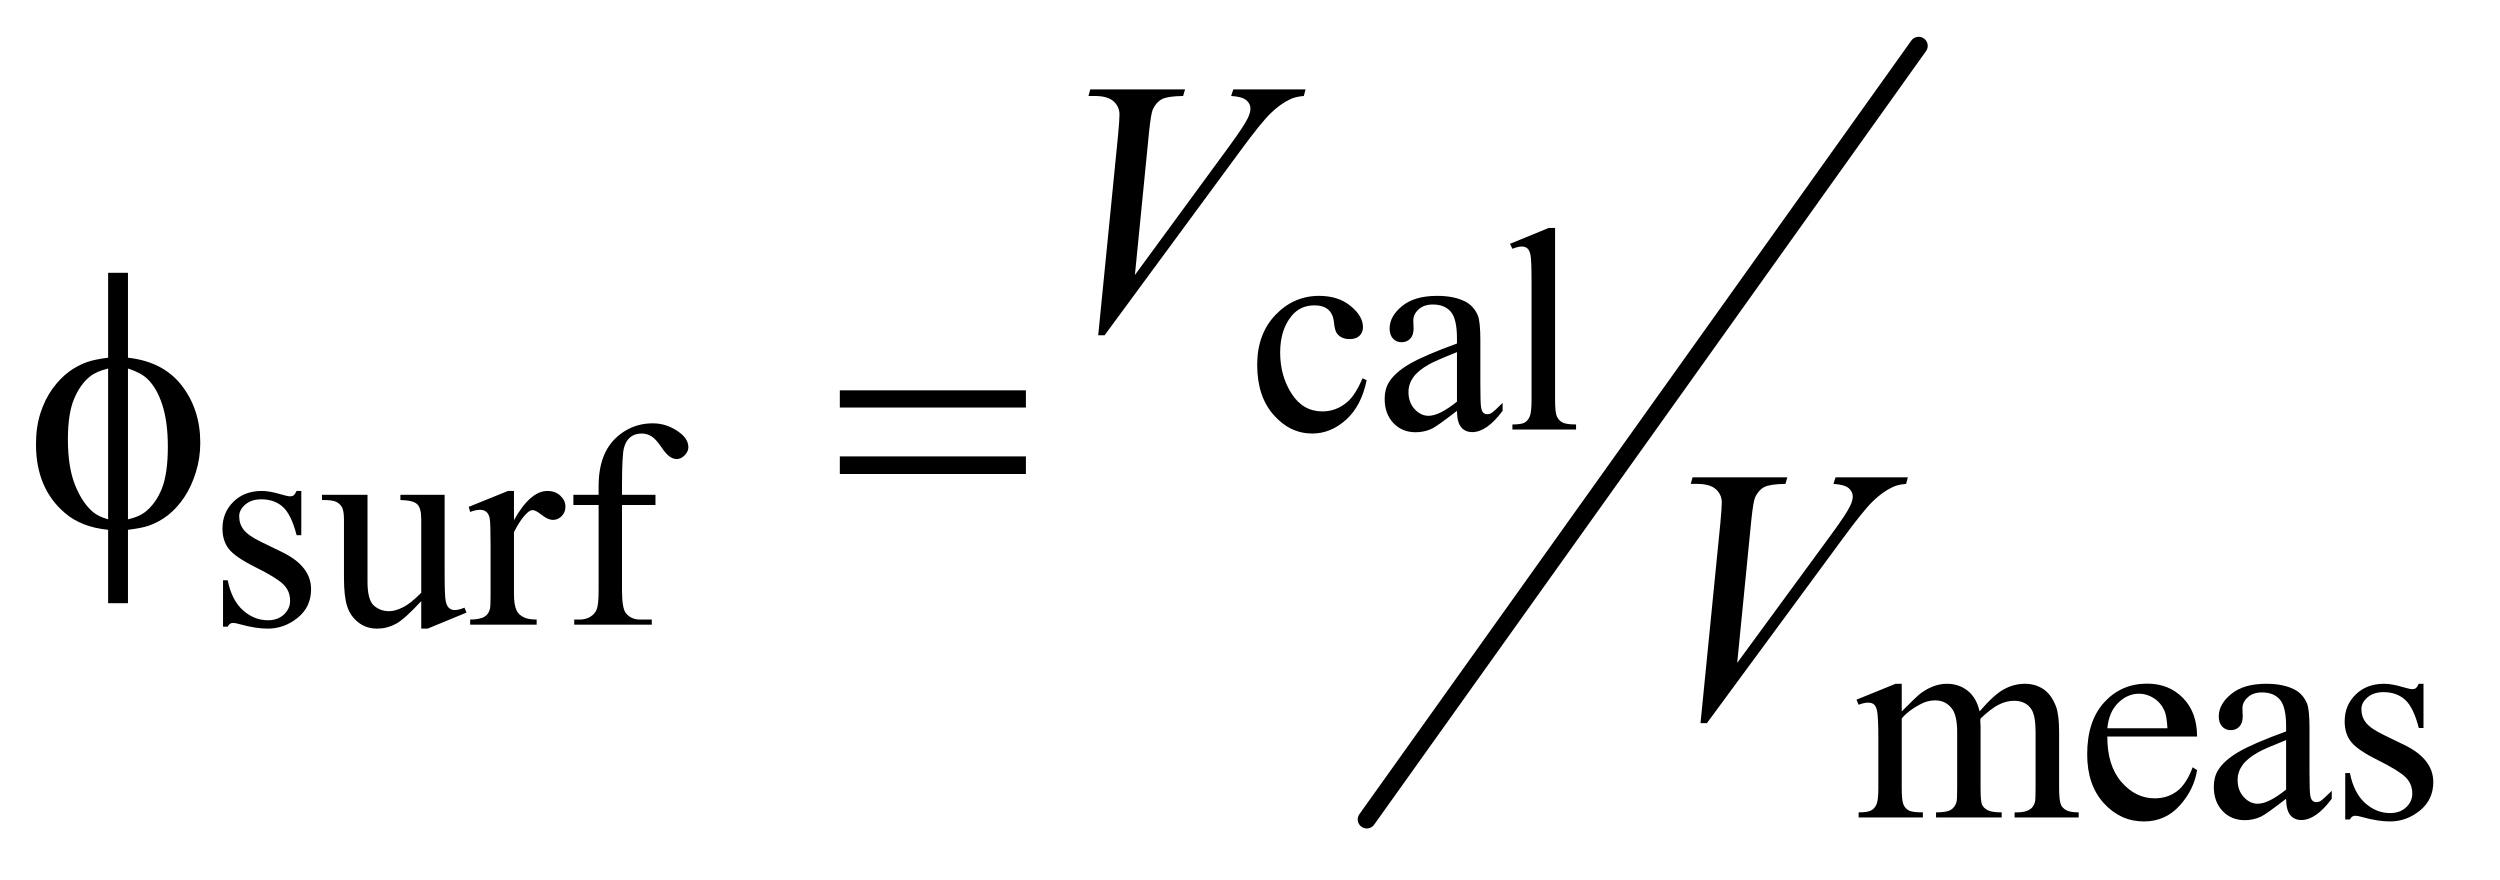 <?xml version="1.0" encoding="UTF-8"?>
<!DOCTYPE svg PUBLIC '-//W3C//DTD SVG 1.0//EN'
          'http://www.w3.org/TR/2001/REC-SVG-20010904/DTD/svg10.dtd'>
<svg stroke-dasharray="none" shape-rendering="auto" xmlns="http://www.w3.org/2000/svg" font-family="'Dialog'" text-rendering="auto" width="108" fill-opacity="1" color-interpolation="auto" color-rendering="auto" preserveAspectRatio="xMidYMid meet" font-size="12px" viewBox="0 0 108 38" fill="black" xmlns:xlink="http://www.w3.org/1999/xlink" stroke="black" image-rendering="auto" stroke-miterlimit="10" stroke-linecap="square" stroke-linejoin="miter" font-style="normal" stroke-width="1" height="38" stroke-dashoffset="0" font-weight="normal" stroke-opacity="1"
><!--Generated by the Batik Graphics2D SVG Generator--><defs id="genericDefs"
  /><g
  ><defs id="defs1"
    ><clipPath clipPathUnits="userSpaceOnUse" id="clipPath1"
      ><path d="M1.037 1.533 L69.191 1.533 L69.191 25.51 L1.037 25.51 L1.037 1.533 Z"
      /></clipPath
      ><clipPath clipPathUnits="userSpaceOnUse" id="clipPath2"
      ><path d="M33.145 48.973 L33.145 815.027 L2210.574 815.027 L2210.574 48.973 Z"
      /></clipPath
    ></defs
    ><g stroke-width="16" transform="scale(1.576,1.576) translate(-1.037,-1.533) matrix(0.031,0,0,0.031,0,0)" stroke-linejoin="round" stroke-linecap="round"
    ><line y2="774" fill="none" x1="1730" clip-path="url(#clipPath2)" x2="1242" y1="90"
    /></g
    ><g transform="matrix(0.049,0,0,0.049,-1.635,-2.415)"
    ><path d="M1238.25 384.5 Q1233.625 407.125 1220.125 419.312 Q1206.625 431.5 1190.25 431.5 Q1170.75 431.5 1156.25 415.125 Q1141.75 398.75 1141.75 370.875 Q1141.75 343.875 1157.812 327 Q1173.875 310.125 1196.375 310.125 Q1213.25 310.125 1224.125 319.062 Q1235 328 1235 337.625 Q1235 342.375 1231.938 345.312 Q1228.875 348.25 1223.375 348.25 Q1216 348.25 1212.25 343.5 Q1210.125 340.875 1209.438 333.5 Q1208.75 326.125 1204.375 322.25 Q1200 318.5 1192.25 318.5 Q1179.75 318.5 1172.125 327.75 Q1162 340 1162 360.125 Q1162 380.625 1172.062 396.312 Q1182.125 412 1199.25 412 Q1211.5 412 1221.25 403.625 Q1228.125 397.875 1234.625 382.75 L1238.25 384.5 ZM1317.875 411.5 Q1300.25 425.125 1295.75 427.25 Q1289 430.375 1281.375 430.375 Q1269.5 430.375 1261.812 422.25 Q1254.125 414.125 1254.125 400.875 Q1254.125 392.5 1257.875 386.375 Q1263 377.875 1275.688 370.375 Q1288.375 362.875 1317.875 352.125 L1317.875 347.625 Q1317.875 330.5 1312.438 324.125 Q1307 317.75 1296.625 317.75 Q1288.75 317.75 1284.125 322 Q1279.375 326.25 1279.375 331.75 L1279.625 339 Q1279.625 344.75 1276.688 347.875 Q1273.75 351 1269 351 Q1264.375 351 1261.438 347.75 Q1258.5 344.5 1258.5 338.875 Q1258.5 328.125 1269.5 319.125 Q1280.5 310.125 1300.375 310.125 Q1315.625 310.125 1325.375 315.25 Q1332.75 319.125 1336.25 327.375 Q1338.5 332.75 1338.5 349.375 L1338.5 388.25 Q1338.5 404.625 1339.125 408.312 Q1339.75 412 1341.188 413.25 Q1342.625 414.5 1344.5 414.5 Q1346.5 414.5 1348 413.625 Q1350.625 412 1358.125 404.5 L1358.125 411.5 Q1344.125 430.25 1331.375 430.25 Q1325.25 430.25 1321.625 426 Q1318 421.75 1317.875 411.5 ZM1317.875 403.375 L1317.875 359.75 Q1299 367.25 1293.5 370.375 Q1283.625 375.875 1279.375 381.875 Q1275.125 387.875 1275.125 395 Q1275.125 404 1280.5 409.938 Q1285.875 415.875 1292.875 415.875 Q1302.375 415.875 1317.875 403.375 ZM1404.375 250.25 L1404.375 402.125 Q1404.375 412.875 1405.938 416.375 Q1407.5 419.875 1410.75 421.688 Q1414 423.5 1422.875 423.5 L1422.875 428 L1366.75 428 L1366.75 423.5 Q1374.625 423.5 1377.5 421.875 Q1380.375 420.25 1382 416.5 Q1383.625 412.75 1383.625 402.125 L1383.625 298.125 Q1383.625 278.75 1382.75 274.312 Q1381.875 269.875 1379.938 268.25 Q1378 266.625 1375 266.625 Q1371.75 266.625 1366.75 268.625 L1364.625 264.25 L1398.75 250.25 L1404.375 250.25 Z" stroke="none" clip-path="url(#clipPath2)"
    /></g
    ><g transform="matrix(0.049,0,0,0.049,-1.635,-2.415)"
    ><path d="M299 482.125 L299 521.125 L294.875 521.125 Q290.125 502.75 282.688 496.125 Q275.25 489.5 263.75 489.5 Q255 489.5 249.625 494.125 Q244.25 498.75 244.25 504.375 Q244.25 511.375 248.25 516.375 Q252.125 521.5 264 527.25 L282.25 536.125 Q307.625 548.5 307.625 568.75 Q307.625 584.375 295.812 593.938 Q284 603.5 269.375 603.5 Q258.875 603.5 245.375 599.75 Q241.25 598.5 238.625 598.5 Q235.75 598.5 234.125 601.75 L230 601.75 L230 560.875 L234.125 560.875 Q237.625 578.375 247.5 587.25 Q257.375 596.125 269.625 596.125 Q278.25 596.125 283.688 591.062 Q289.125 586 289.125 578.875 Q289.125 570.25 283.062 564.375 Q277 558.5 258.875 549.5 Q240.75 540.5 235.125 533.25 Q229.5 526.125 229.5 515.25 Q229.5 501.125 239.188 491.625 Q248.875 482.125 264.25 482.125 Q271 482.125 280.625 485 Q287 486.875 289.125 486.875 Q291.125 486.875 292.25 486 Q293.375 485.125 294.875 482.125 L299 482.125 ZM425.375 485.5 L425.375 554.875 Q425.375 574.75 426.312 579.188 Q427.25 583.625 429.312 585.375 Q431.375 587.125 434.125 587.125 Q438 587.125 442.875 585 L444.625 589.375 L410.375 603.5 L404.75 603.5 L404.75 579.25 Q390 595.25 382.25 599.375 Q374.5 603.5 365.875 603.5 Q356.25 603.5 349.188 597.938 Q342.125 592.375 339.375 583.625 Q336.625 574.875 336.625 558.875 L336.625 507.75 Q336.625 499.625 334.875 496.5 Q333.125 493.375 329.688 491.688 Q326.25 490 317.25 490.125 L317.25 485.5 L357.375 485.5 L357.375 562.125 Q357.375 578.125 362.938 583.125 Q368.5 588.125 376.375 588.125 Q381.75 588.125 388.562 584.75 Q395.375 581.375 404.75 571.875 L404.75 507 Q404.75 497.25 401.188 493.812 Q397.625 490.375 386.375 490.125 L386.375 485.5 L425.375 485.5 ZM486.5 482.125 L486.5 507.875 Q500.875 482.125 516 482.125 Q522.875 482.125 527.375 486.312 Q531.875 490.5 531.875 496 Q531.875 500.875 528.625 504.25 Q525.375 507.625 520.875 507.625 Q516.5 507.625 511.062 503.312 Q505.625 499 503 499 Q500.75 499 498.125 501.5 Q492.5 506.625 486.5 518.375 L486.5 573.25 Q486.5 582.75 488.875 587.625 Q490.5 591 494.625 593.25 Q498.75 595.5 506.5 595.5 L506.5 600 L447.875 600 L447.875 595.5 Q456.625 595.5 460.875 592.75 Q464 590.75 465.25 586.375 Q465.875 584.25 465.875 574.25 L465.875 529.875 Q465.875 509.875 465.062 506.062 Q464.25 502.25 462.062 500.5 Q459.875 498.75 456.625 498.75 Q452.75 498.75 447.875 500.625 L446.625 496.125 L481.25 482.125 L486.5 482.125 ZM581.75 494.5 L581.75 569.75 Q581.75 585.75 585.25 590 Q589.875 595.5 597.625 595.5 L608 595.5 L608 600 L539.625 600 L539.625 595.5 L544.75 595.5 Q549.75 595.5 553.875 593 Q558 590.5 559.562 586.25 Q561.125 582 561.125 569.75 L561.125 494.5 L538.875 494.5 L538.875 485.5 L561.125 485.5 L561.125 478 Q561.125 460.875 566.625 449 Q572.125 437.125 583.438 429.812 Q594.75 422.5 608.875 422.5 Q622 422.5 633 431 Q640.25 436.625 640.25 443.625 Q640.25 447.375 637 450.688 Q633.75 454 630 454 Q627.125 454 623.938 451.938 Q620.75 449.875 616.125 443.062 Q611.5 436.25 607.625 433.875 Q603.75 431.5 599 431.5 Q593.25 431.5 589.25 434.562 Q585.25 437.625 583.5 444.062 Q581.75 450.5 581.75 477.25 L581.75 485.5 L611.25 485.5 L611.25 494.5 L581.75 494.5 Z" stroke="none" clip-path="url(#clipPath2)"
    /></g
    ><g transform="matrix(0.049,0,0,0.049,-1.635,-2.415)"
    ><path d="M1710 676.5 Q1722.5 664 1724.75 662.125 Q1730.375 657.375 1736.875 654.75 Q1743.375 652.125 1749.75 652.125 Q1760.5 652.125 1768.25 658.375 Q1776 664.625 1778.625 676.5 Q1791.5 661.5 1800.375 656.812 Q1809.25 652.125 1818.625 652.125 Q1827.75 652.125 1834.812 656.812 Q1841.875 661.5 1846 672.125 Q1848.75 679.375 1848.75 694.875 L1848.75 744.125 Q1848.75 754.875 1850.375 758.875 Q1851.625 761.625 1855 763.562 Q1858.375 765.5 1866 765.5 L1866 770 L1809.5 770 L1809.5 765.5 L1811.875 765.5 Q1819.25 765.5 1823.375 762.625 Q1826.25 760.625 1827.5 756.25 Q1828 754.125 1828 744.125 L1828 694.875 Q1828 680.875 1824.625 675.125 Q1819.75 667.125 1809 667.125 Q1802.375 667.125 1795.688 670.438 Q1789 673.75 1779.5 682.75 L1779.25 684.125 L1779.5 689.5 L1779.5 744.125 Q1779.5 755.875 1780.812 758.75 Q1782.125 761.625 1785.75 763.562 Q1789.375 765.5 1798.125 765.5 L1798.125 770 L1740.25 770 L1740.25 765.5 Q1749.75 765.5 1753.312 763.25 Q1756.875 761 1758.25 756.5 Q1758.875 754.375 1758.875 744.125 L1758.875 694.875 Q1758.875 680.875 1754.75 674.75 Q1749.25 666.75 1739.375 666.75 Q1732.625 666.75 1726 670.375 Q1715.625 675.875 1710 682.75 L1710 744.125 Q1710 755.375 1711.562 758.75 Q1713.125 762.125 1716.188 763.812 Q1719.25 765.5 1728.625 765.5 L1728.625 770 L1672 770 L1672 765.5 Q1679.875 765.5 1683 763.812 Q1686.125 762.125 1687.75 758.438 Q1689.375 754.75 1689.375 744.125 L1689.375 700.375 Q1689.375 681.5 1688.25 676 Q1687.375 671.875 1685.5 670.312 Q1683.625 668.75 1680.375 668.75 Q1676.875 668.75 1672 670.625 L1670.125 666.125 L1704.625 652.125 L1710 652.125 L1710 676.5 ZM1891.25 698.625 Q1891.125 724.125 1903.625 738.625 Q1916.125 753.125 1933 753.125 Q1944.25 753.125 1952.562 746.938 Q1960.875 740.75 1966.5 725.75 L1970.375 728.25 Q1967.75 745.375 1955.125 759.438 Q1942.5 773.5 1923.5 773.5 Q1902.875 773.5 1888.188 757.438 Q1873.5 741.375 1873.5 714.25 Q1873.5 684.875 1888.562 668.438 Q1903.625 652 1926.375 652 Q1945.625 652 1958 664.688 Q1970.375 677.375 1970.375 698.625 L1891.25 698.625 ZM1891.25 691.375 L1944.25 691.375 Q1943.625 680.375 1941.625 675.875 Q1938.5 668.875 1932.312 664.875 Q1926.125 660.875 1919.375 660.875 Q1909 660.875 1900.812 668.938 Q1892.625 677 1891.25 691.375 ZM2048.875 753.5 Q2031.25 767.125 2026.75 769.25 Q2020 772.375 2012.375 772.375 Q2000.5 772.375 1992.812 764.25 Q1985.125 756.125 1985.125 742.875 Q1985.125 734.5 1988.875 728.375 Q1994 719.875 2006.688 712.375 Q2019.375 704.875 2048.875 694.125 L2048.875 689.625 Q2048.875 672.5 2043.438 666.125 Q2038 659.75 2027.625 659.75 Q2019.75 659.75 2015.125 664 Q2010.375 668.25 2010.375 673.75 L2010.625 681 Q2010.625 686.75 2007.688 689.875 Q2004.75 693 2000 693 Q1995.375 693 1992.438 689.75 Q1989.5 686.5 1989.5 680.875 Q1989.5 670.125 2000.5 661.125 Q2011.5 652.125 2031.375 652.125 Q2046.625 652.125 2056.375 657.25 Q2063.75 661.125 2067.25 669.375 Q2069.5 674.75 2069.5 691.375 L2069.5 730.25 Q2069.5 746.625 2070.125 750.312 Q2070.75 754 2072.188 755.25 Q2073.625 756.5 2075.5 756.5 Q2077.5 756.5 2079 755.625 Q2081.625 754 2089.125 746.5 L2089.125 753.5 Q2075.125 772.25 2062.375 772.25 Q2056.25 772.25 2052.625 768 Q2049 763.75 2048.875 753.5 ZM2048.875 745.375 L2048.875 701.75 Q2030 709.25 2024.5 712.375 Q2014.625 717.875 2010.375 723.875 Q2006.125 729.875 2006.125 737 Q2006.125 746 2011.5 751.938 Q2016.875 757.875 2023.875 757.875 Q2033.375 757.875 2048.875 745.375 ZM2170 652.125 L2170 691.125 L2165.875 691.125 Q2161.125 672.75 2153.688 666.125 Q2146.25 659.5 2134.75 659.5 Q2126 659.5 2120.625 664.125 Q2115.25 668.75 2115.25 674.375 Q2115.25 681.375 2119.25 686.375 Q2123.125 691.5 2135 697.25 L2153.25 706.125 Q2178.625 718.5 2178.625 738.75 Q2178.625 754.375 2166.812 763.938 Q2155 773.5 2140.375 773.5 Q2129.875 773.5 2116.375 769.75 Q2112.25 768.5 2109.625 768.5 Q2106.75 768.5 2105.125 771.75 L2101 771.75 L2101 730.875 L2105.125 730.875 Q2108.625 748.375 2118.5 757.25 Q2128.375 766.125 2140.625 766.125 Q2149.25 766.125 2154.688 761.062 Q2160.125 756 2160.125 748.875 Q2160.125 740.25 2154.062 734.375 Q2148 728.5 2129.875 719.5 Q2111.75 710.5 2106.125 703.25 Q2100.5 696.125 2100.5 685.25 Q2100.5 671.125 2110.188 661.625 Q2119.875 652.125 2135.25 652.125 Q2142 652.125 2151.625 655 Q2158 656.875 2160.125 656.875 Q2162.125 656.875 2163.25 656 Q2164.375 655.125 2165.875 652.125 L2170 652.125 Z" stroke="none" clip-path="url(#clipPath2)"
    /></g
    ><g transform="matrix(0.049,0,0,0.049,-1.635,-2.415)"
    ><path d="M1001.594 344.844 L1019.094 168.438 Q1020.344 155 1020.344 150.312 Q1020.344 143.281 1015.109 138.594 Q1009.875 133.906 998.625 133.906 L993 133.906 L994.562 128.125 L1078.156 128.125 L1076.438 133.906 Q1062.844 134.062 1057.766 136.719 Q1052.688 139.375 1049.719 145.781 Q1048.156 149.219 1046.438 165.312 L1033.938 291.719 L1116.594 178.906 Q1130.031 160.625 1133.469 153.438 Q1135.812 148.594 1135.812 145 Q1135.812 140.781 1132.219 137.656 Q1128.625 134.531 1118.781 133.906 L1120.656 128.125 L1184.406 128.125 L1182.844 133.906 Q1175.188 134.531 1170.656 136.875 Q1162.062 140.938 1153.547 149.219 Q1145.031 157.5 1126.594 182.656 L1007.219 344.844 L1001.594 344.844 Z" stroke="none" clip-path="url(#clipPath2)"
    /></g
    ><g transform="matrix(0.049,0,0,0.049,-1.635,-2.415)"
    ><path d="M1532.594 686.844 L1550.094 510.438 Q1551.344 497 1551.344 492.312 Q1551.344 485.281 1546.109 480.594 Q1540.875 475.906 1529.625 475.906 L1524 475.906 L1525.562 470.125 L1609.156 470.125 L1607.438 475.906 Q1593.844 476.062 1588.766 478.719 Q1583.688 481.375 1580.719 487.781 Q1579.156 491.219 1577.438 507.312 L1564.938 633.719 L1647.594 520.906 Q1661.031 502.625 1664.469 495.438 Q1666.812 490.594 1666.812 487 Q1666.812 482.781 1663.219 479.656 Q1659.625 476.531 1649.781 475.906 L1651.656 470.125 L1715.406 470.125 L1713.844 475.906 Q1706.188 476.531 1701.656 478.875 Q1693.062 482.938 1684.547 491.219 Q1676.031 499.5 1657.594 524.656 L1538.219 686.844 L1532.594 686.844 Z" stroke="none" clip-path="url(#clipPath2)"
    /></g
    ><g transform="matrix(0.049,0,0,0.049,-1.635,-2.415)"
    ><path d="M146.188 364.656 Q177.281 368.094 193.609 389.188 Q209.938 410.281 209.938 439.656 Q209.938 453.094 206.031 465.672 Q202.125 478.25 195.797 487.703 Q189.469 497.156 181.656 503.328 Q173.844 509.5 164.469 512.781 Q157.906 514.969 146.188 516.375 L146.188 581.062 L128.688 581.062 L128.688 516.375 Q105.094 514.031 90.562 501.531 Q65.094 479.812 65.094 441.062 Q65.094 425.75 69 413.562 Q72.906 401.375 79.547 392.156 Q86.188 382.938 94.078 377.078 Q101.969 371.219 110.875 368.25 Q117.281 366.062 128.688 364.656 L128.688 289.812 L146.188 289.812 L146.188 364.656 ZM128.688 374.188 Q118.375 376.688 112.906 381.062 Q104 388.094 98.609 401.141 Q93.219 414.188 93.219 436.531 Q93.219 461.219 99.547 476.922 Q105.875 492.625 115.25 500.594 Q119.625 504.5 128.688 507.156 L128.688 374.188 ZM146.188 507.156 Q155.719 504.969 161.031 500.906 Q170.719 493.406 176.031 480.125 Q181.344 466.844 181.344 443.094 Q181.344 421.375 176.5 406.297 Q171.656 391.219 163.062 383.094 Q157.438 377.781 146.188 374.188 L146.188 507.156 ZM773.781 393.406 L937.844 393.406 L937.844 408.562 L773.781 408.562 L773.781 393.406 ZM773.781 451.688 L937.844 451.688 L937.844 467.156 L773.781 467.156 L773.781 451.688 Z" stroke="none" clip-path="url(#clipPath2)"
    /></g
  ></g
></svg
>
